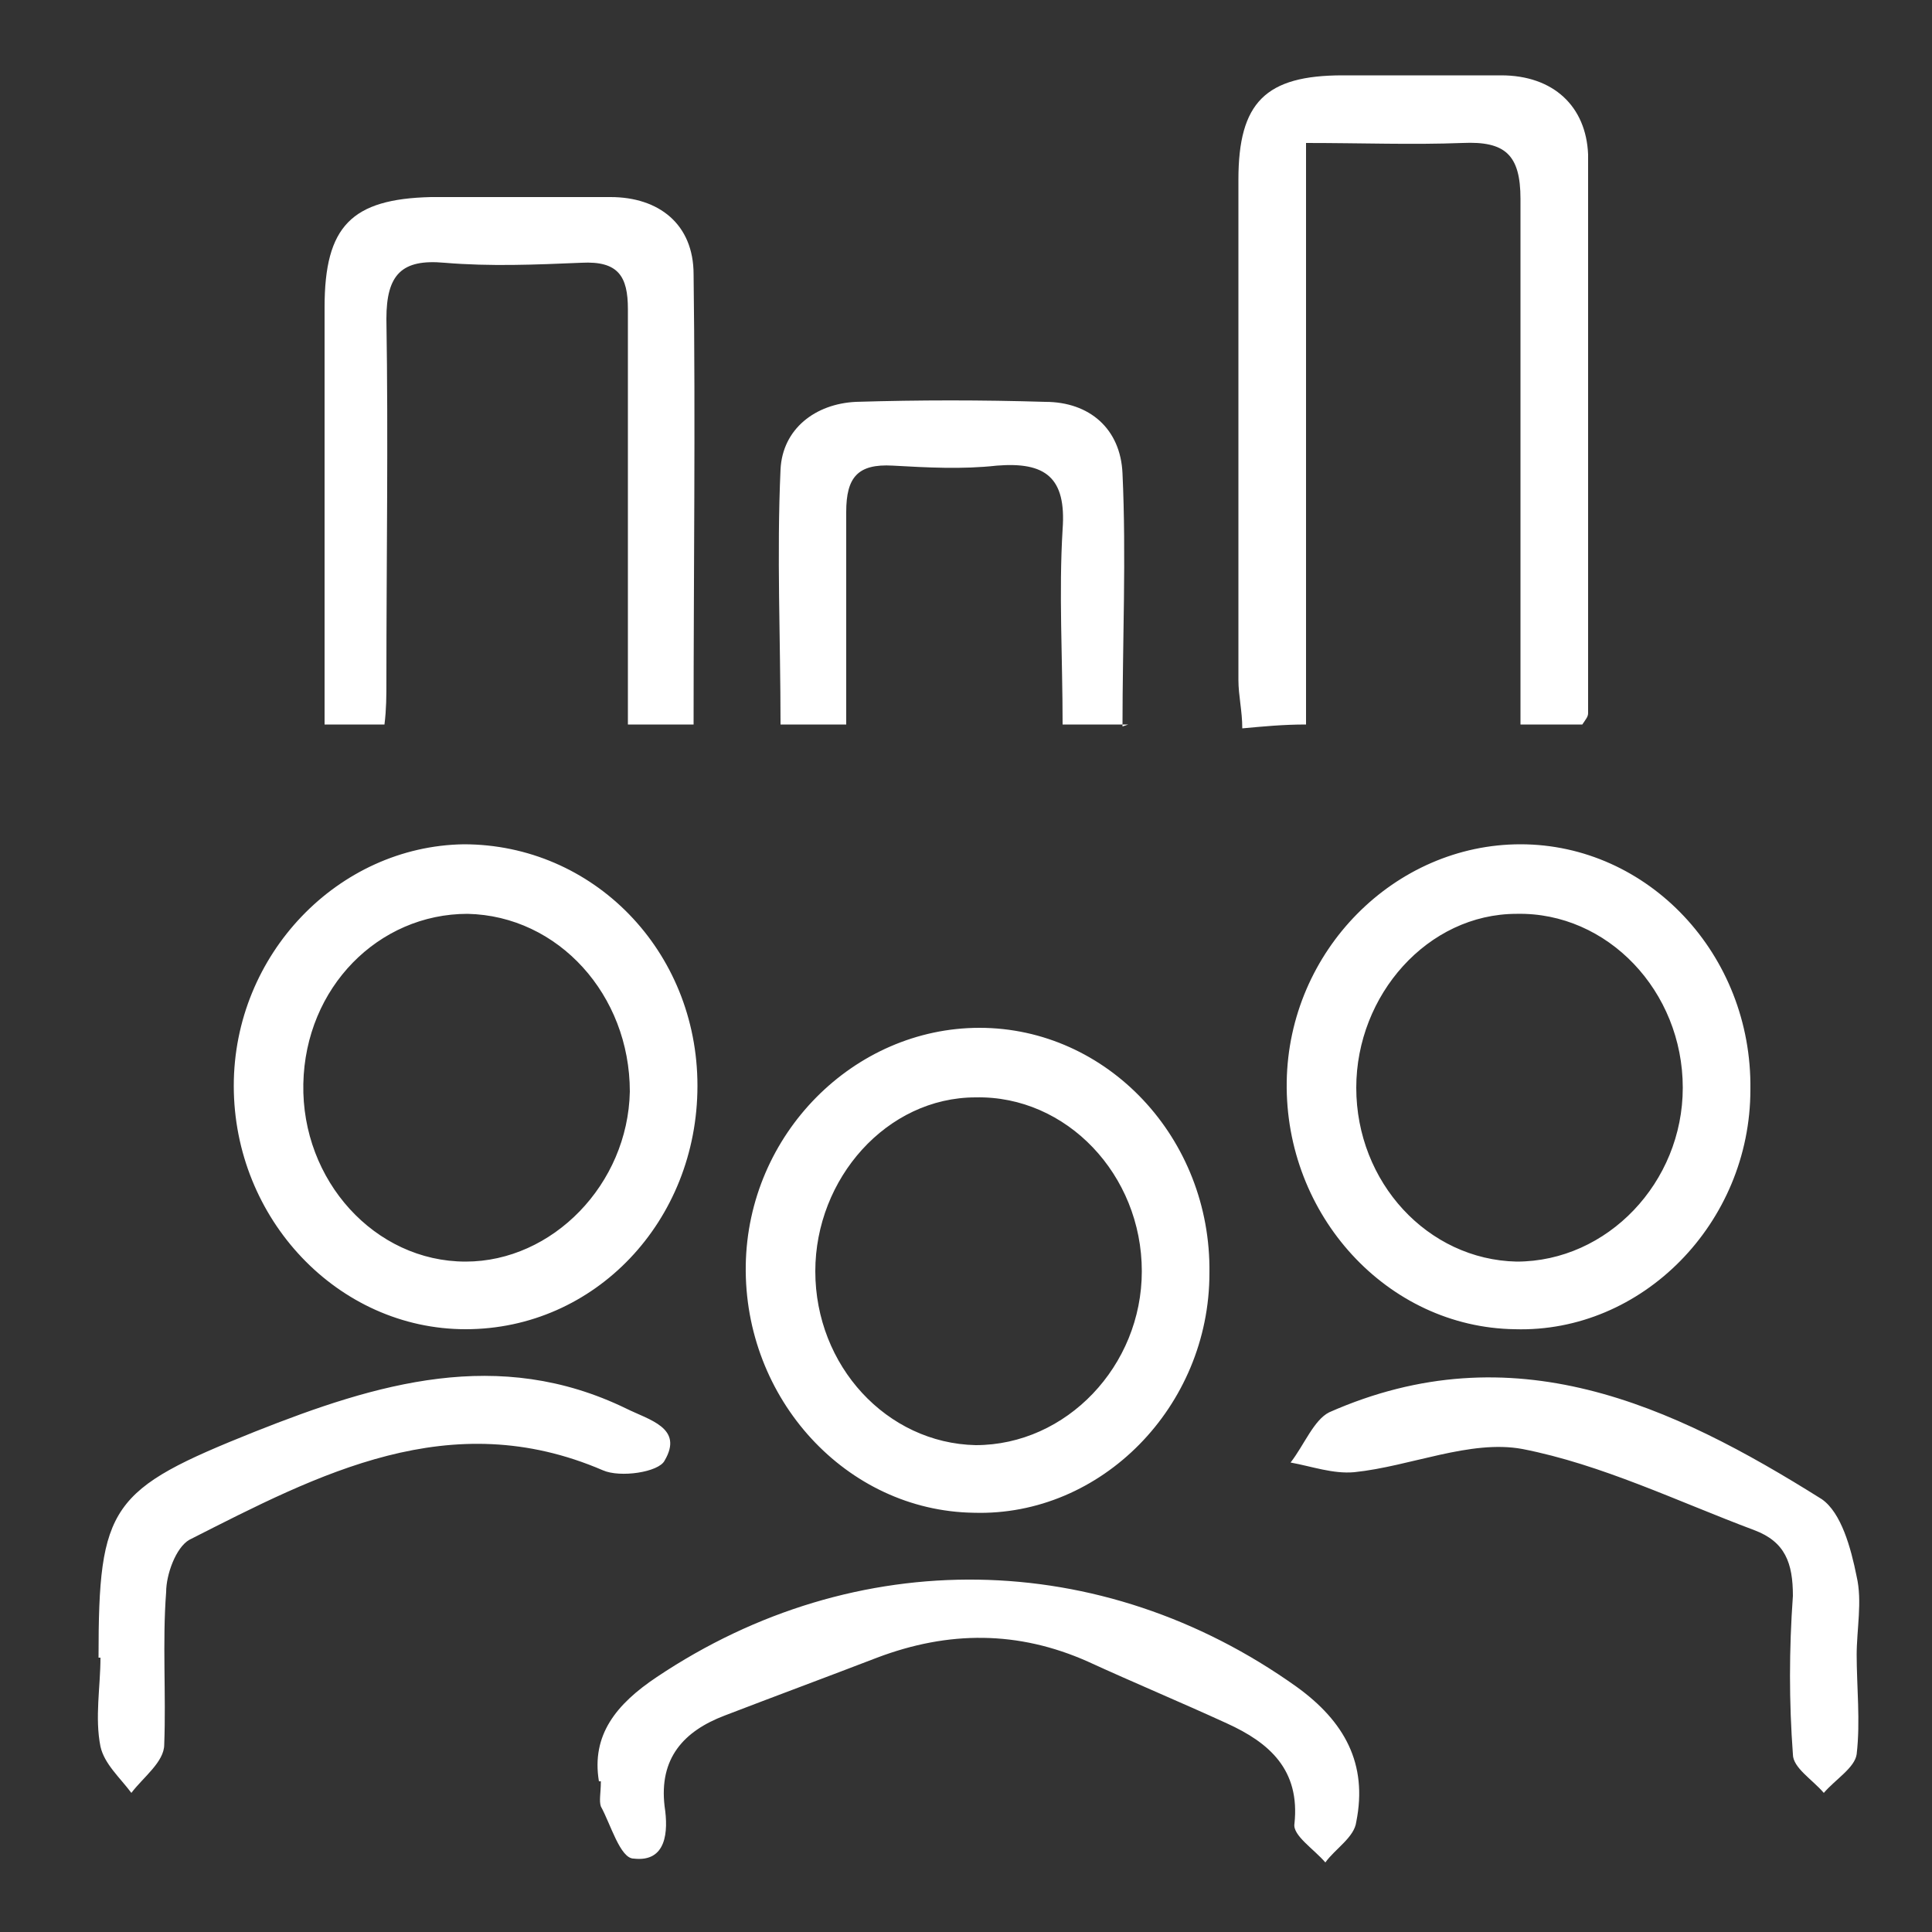 <svg xmlns="http://www.w3.org/2000/svg" id="Layer_1" data-name="Layer 1" version="1.1" viewBox="0 0 100 100"><rect x="0" y="0" width="100" height="100" fill="#333333" stroke="none"/><defs><style>.cls-1{fill:#fff;stroke-width:0}</style></defs><path d="M81.8 37.5h-3.1V10.3c0-2.3-.8-3-3-2.9-2.6.1-5.2 0-8.1 0v30.1c-1.2 0-2.2.1-3.3.2 0-.9-.2-1.7-.2-2.5V9.3c0-4 1.4-5.4 5.4-5.4h8.2c2.7 0 4.4 1.6 4.5 4.1v28.9c0 .2-.1.3-.3.6ZM62.6 65.9c0 6.9-5.6 12.6-12.2 12.4-6.6-.1-11.9-5.9-11.8-12.8.1-6.8 5.6-12.3 12.1-12.3 6.6 0 12 5.7 11.9 12.7Zm-20.4-.1c0 4.9 3.7 8.9 8.3 9 4.7 0 8.6-4.1 8.6-9 0-5-3.9-9.1-8.6-9-4.6 0-8.3 4.2-8.3 9ZM90.6 56.4c0 6.9-5.6 12.6-12.2 12.4-6.6-.1-11.9-5.9-11.8-12.8.1-6.8 5.6-12.3 12.1-12.3 6.6 0 12 5.7 11.9 12.7Zm-20.4-.1c0 4.9 3.7 8.9 8.3 9 4.7 0 8.6-4.1 8.6-9 0-5-3.9-9.1-8.6-9-4.6 0-8.3 4.2-8.3 9ZM36.1 56.2c0 7-5.3 12.6-12 12.6-6.6 0-12-5.7-12-12.6 0-6.8 5.4-12.4 11.9-12.5 6.7 0 12.1 5.5 12.1 12.5Zm-11.9-8.9c-4.6 0-8.4 3.8-8.5 8.8-.1 5 3.7 9.2 8.4 9.2 4.5 0 8.4-4 8.5-8.8 0-5-3.7-9.1-8.4-9.2ZM20.1 37.5h-3.3V15.9c0-4.2 1.4-5.6 5.5-5.7h9.3c2.5 0 4.3 1.4 4.3 4 .1 7.7 0 15.4 0 23.3h-3.4V16c0-1.7-.5-2.5-2.4-2.4-2.4.1-4.7.2-7.1 0-2.2-.2-3 .6-3 2.9.1 6.3 0 12.5 0 18.8 0 .7 0 1.4-.1 2.2ZM31 92.2c-.4-2.4.9-4 3-5.4 10.3-6.9 23-6.7 33.1.5 2.5 1.8 3.7 4 3.1 7-.1.8-1.1 1.4-1.6 2.1-.6-.7-1.7-1.4-1.6-2 .3-2.8-1.3-4.2-3.5-5.2-2.4-1.1-4.8-2.1-7.2-3.2-3.6-1.6-7.2-1.6-10.9-.2-2.6 1-5.3 2-7.9 3-2.1.8-3.4 2.2-3.1 4.7.2 1.3.1 2.9-1.6 2.7-.7 0-1.2-1.8-1.7-2.7-.1-.3 0-.7 0-1.3ZM58.4 37.5H55c0-3.5-.2-6.8 0-10.1.2-2.7-.9-3.5-3.4-3.3-1.8.2-3.6.1-5.4 0-1.8-.1-2.4.6-2.4 2.4v11h-3.4c0-4.4-.2-8.8 0-13.2.1-2.1 1.8-3.4 3.9-3.5 3.3-.1 6.5-.1 9.8 0 2.3 0 3.9 1.4 4 3.7.2 4.3 0 8.7 0 13.1ZM5.1 85.8c0-7.9.6-8.7 8.1-11.7 6.3-2.5 12.6-4.4 19.2-1.2 1.2.6 3 1 2 2.7-.3.6-2.3.9-3.2.5-7.9-3.4-14.7.2-21.4 3.6-.7.4-1.2 1.8-1.2 2.7-.2 2.6 0 5.3-.1 7.9 0 .9-1.1 1.7-1.7 2.5-.6-.8-1.4-1.5-1.6-2.4-.3-1.5 0-3.1 0-4.6ZM96.1 85.6c0 1.7.2 3.5 0 5.2-.1.7-1.1 1.3-1.7 2-.6-.7-1.6-1.3-1.6-2-.2-2.7-.2-5.4 0-8.2 0-1.7-.4-2.8-2-3.4-4-1.5-7.9-3.4-12-4.2-2.7-.5-5.8.9-8.7 1.2-1.1.1-2.2-.3-3.3-.5.7-.9 1.2-2.2 2-2.6 9.5-4.2 17.7-.4 25.5 4.5 1 .7 1.5 2.5 1.8 4 .3 1.3 0 2.7 0 4.1Z" class="cls-1"/></svg>